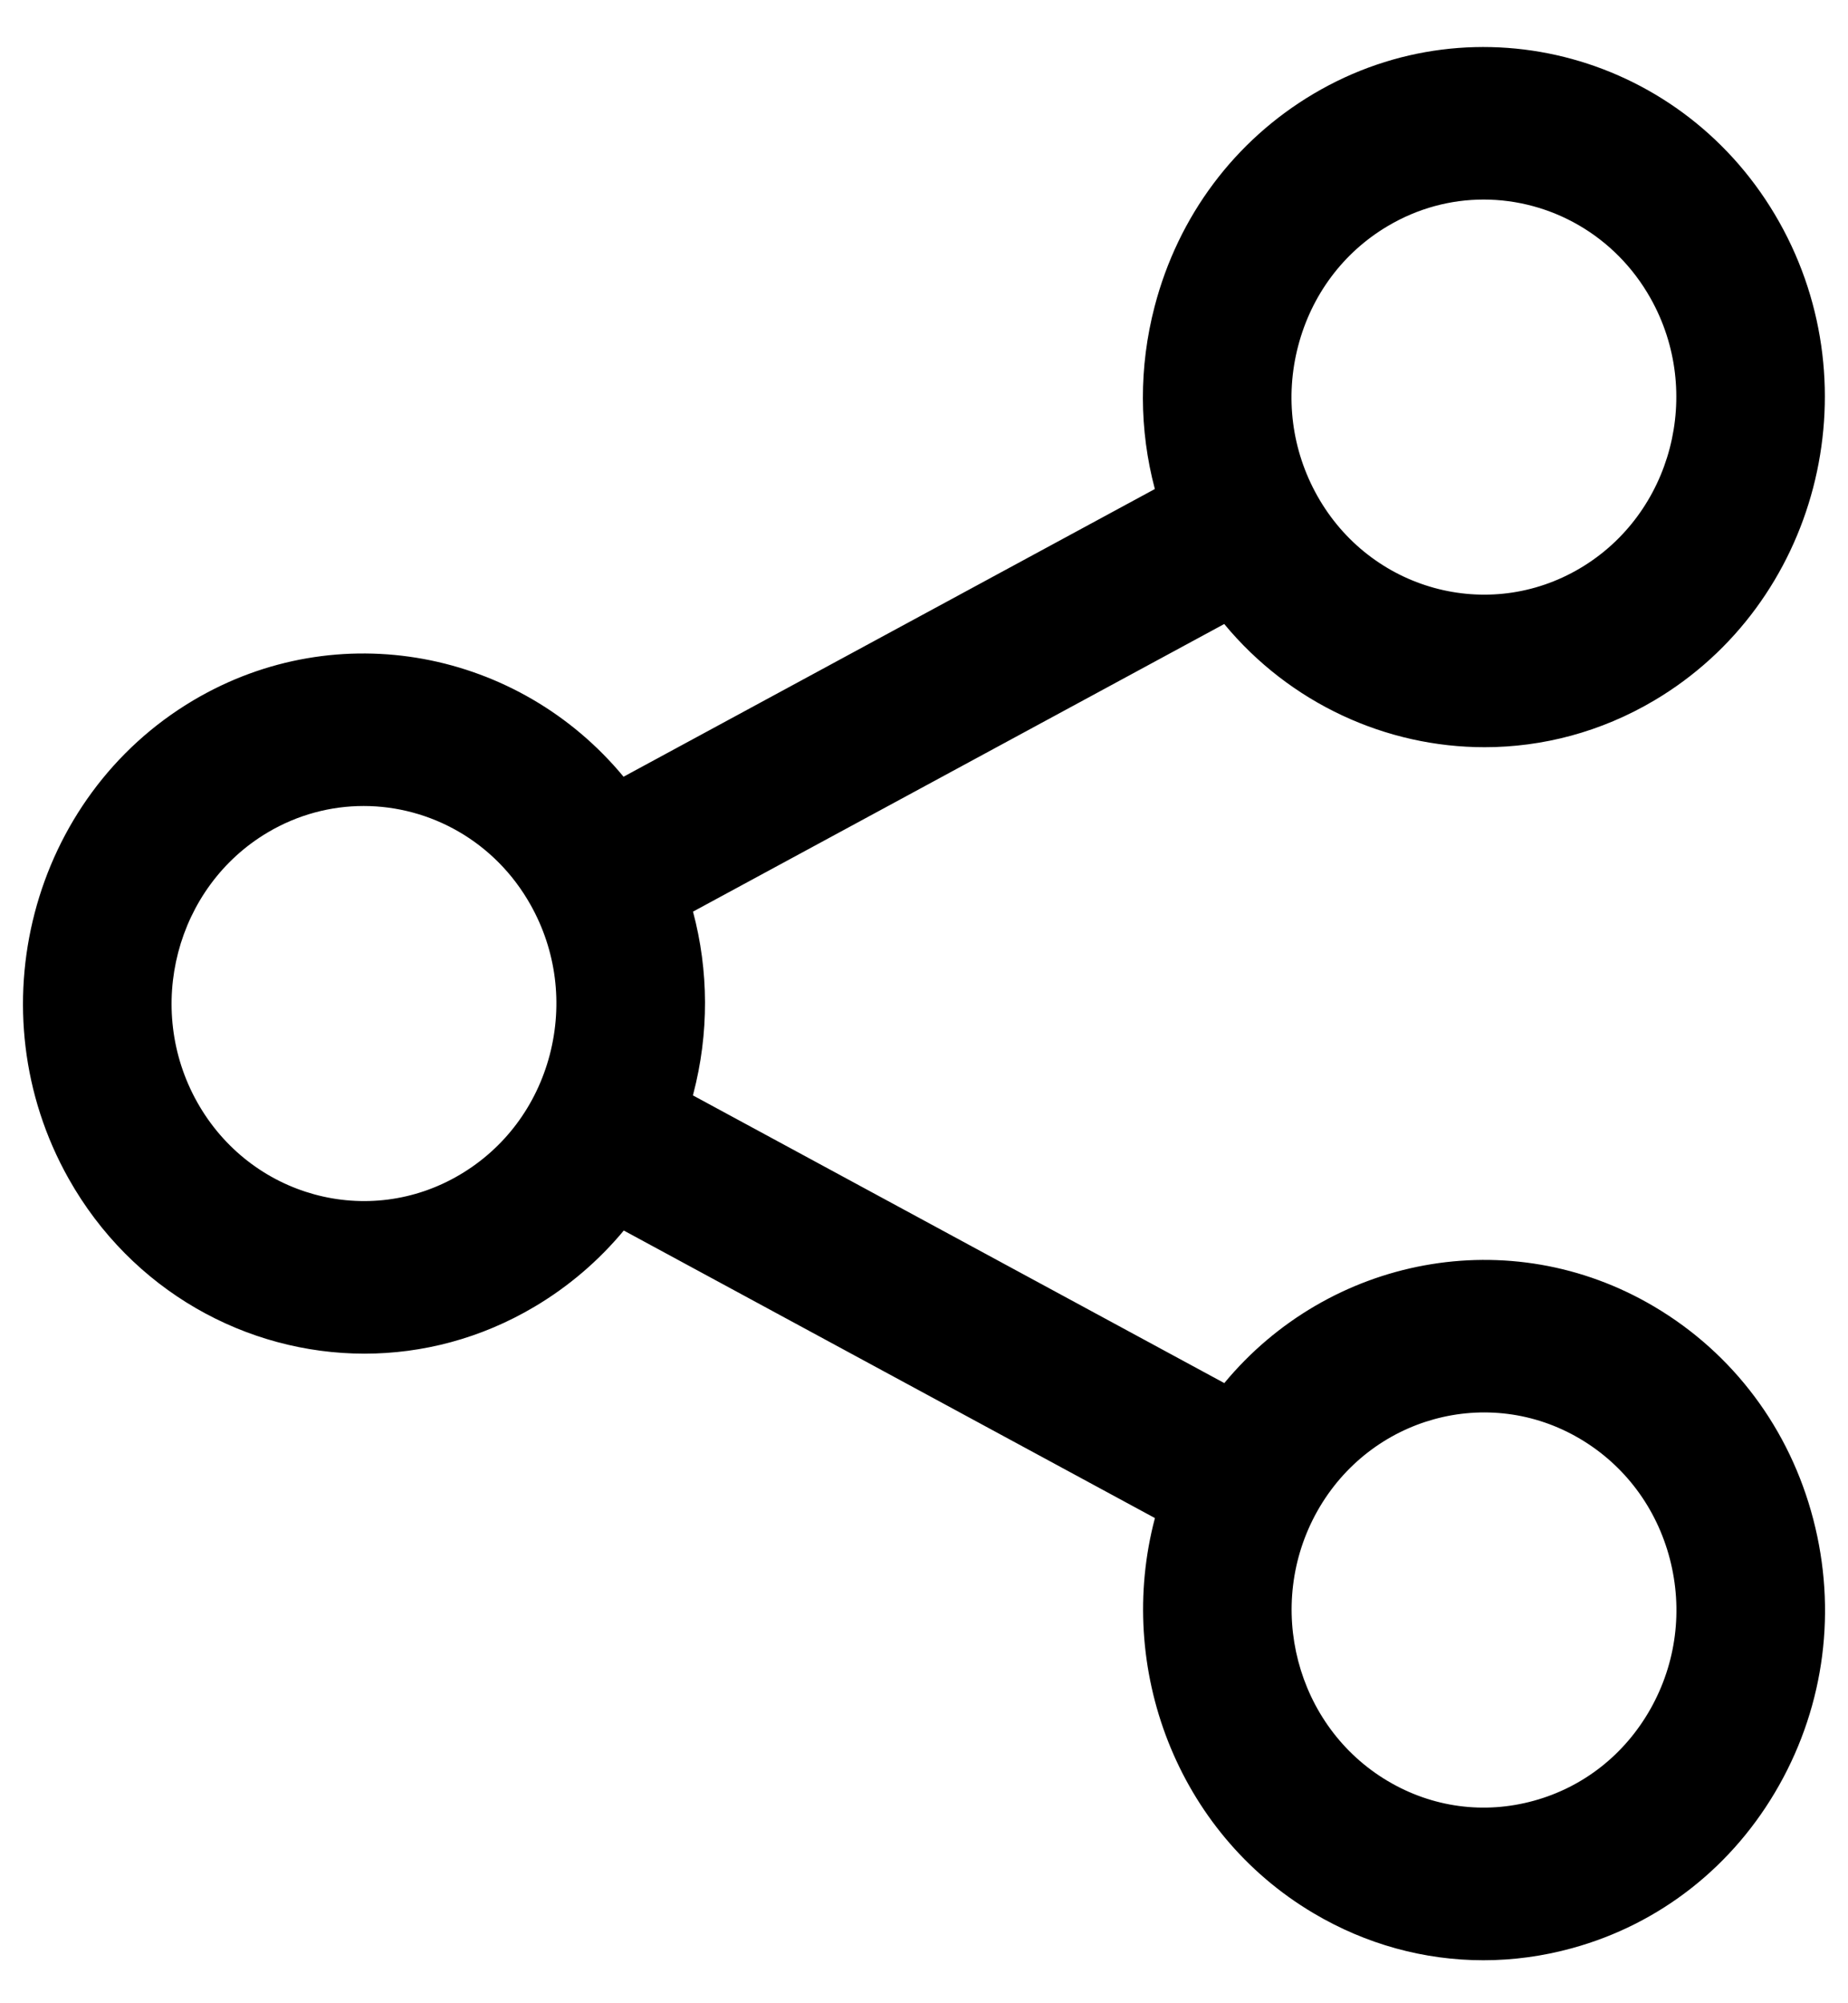 <svg width="24" height="26" viewBox="0 0 24 26" fill="none" xmlns="http://www.w3.org/2000/svg">
<path d="M21.486 16.96C19.608 15.847 17.258 16.312 15.9 17.951L8.999 14.217C9 14.212 9.002 14.207 9.003 14.201C9.21 13.412 9.205 12.599 9 11.832L15.899 8.099C16.754 9.131 18.003 9.698 19.28 9.698C20.03 9.698 20.791 9.502 21.486 9.09C23.601 7.837 24.328 5.052 23.107 2.882C21.886 0.712 19.173 -0.035 17.058 1.218C16.034 1.825 15.301 2.805 14.995 3.978C14.789 4.767 14.794 5.58 14.998 6.347L8.098 10.081C6.741 8.442 4.391 7.976 2.512 9.089C0.397 10.342 -0.33 13.127 0.891 15.297C1.711 16.754 3.202 17.569 4.734 17.569C5.484 17.569 6.245 17.373 6.94 16.961C7.386 16.697 7.777 16.361 8.101 15.971L14.999 19.703C14.485 21.645 15.282 23.779 17.058 24.831C17.74 25.236 18.498 25.442 19.265 25.442C19.65 25.442 20.037 25.39 20.418 25.285C21.561 24.971 22.516 24.219 23.107 23.168C23.698 22.117 23.855 20.892 23.549 19.719C23.244 18.547 22.511 17.567 21.486 16.96ZM16.859 4.491C17.032 3.829 17.445 3.276 18.023 2.934C18.416 2.701 18.844 2.59 19.268 2.59C20.132 2.59 20.974 3.05 21.436 3.872C22.125 5.097 21.715 6.668 20.521 7.375C19.328 8.082 17.797 7.661 17.108 6.436C16.775 5.843 16.686 5.152 16.859 4.491ZM5.975 15.245C4.782 15.953 3.251 15.532 2.562 14.307C1.874 13.083 2.284 11.511 3.477 10.804C3.869 10.572 4.298 10.461 4.722 10.461C5.586 10.461 6.428 10.921 6.89 11.743C7.224 12.336 7.312 13.027 7.14 13.689C6.967 14.35 6.553 14.903 5.975 15.245ZM21.436 22.178C21.102 22.771 20.564 23.195 19.919 23.372C19.274 23.55 18.601 23.459 18.023 23.116C16.83 22.409 16.42 20.838 17.108 19.613C17.797 18.389 19.328 17.968 20.521 18.675C21.099 19.017 21.513 19.57 21.686 20.232C21.858 20.893 21.77 21.584 21.436 22.178Z" fill="black"/>
</svg>
